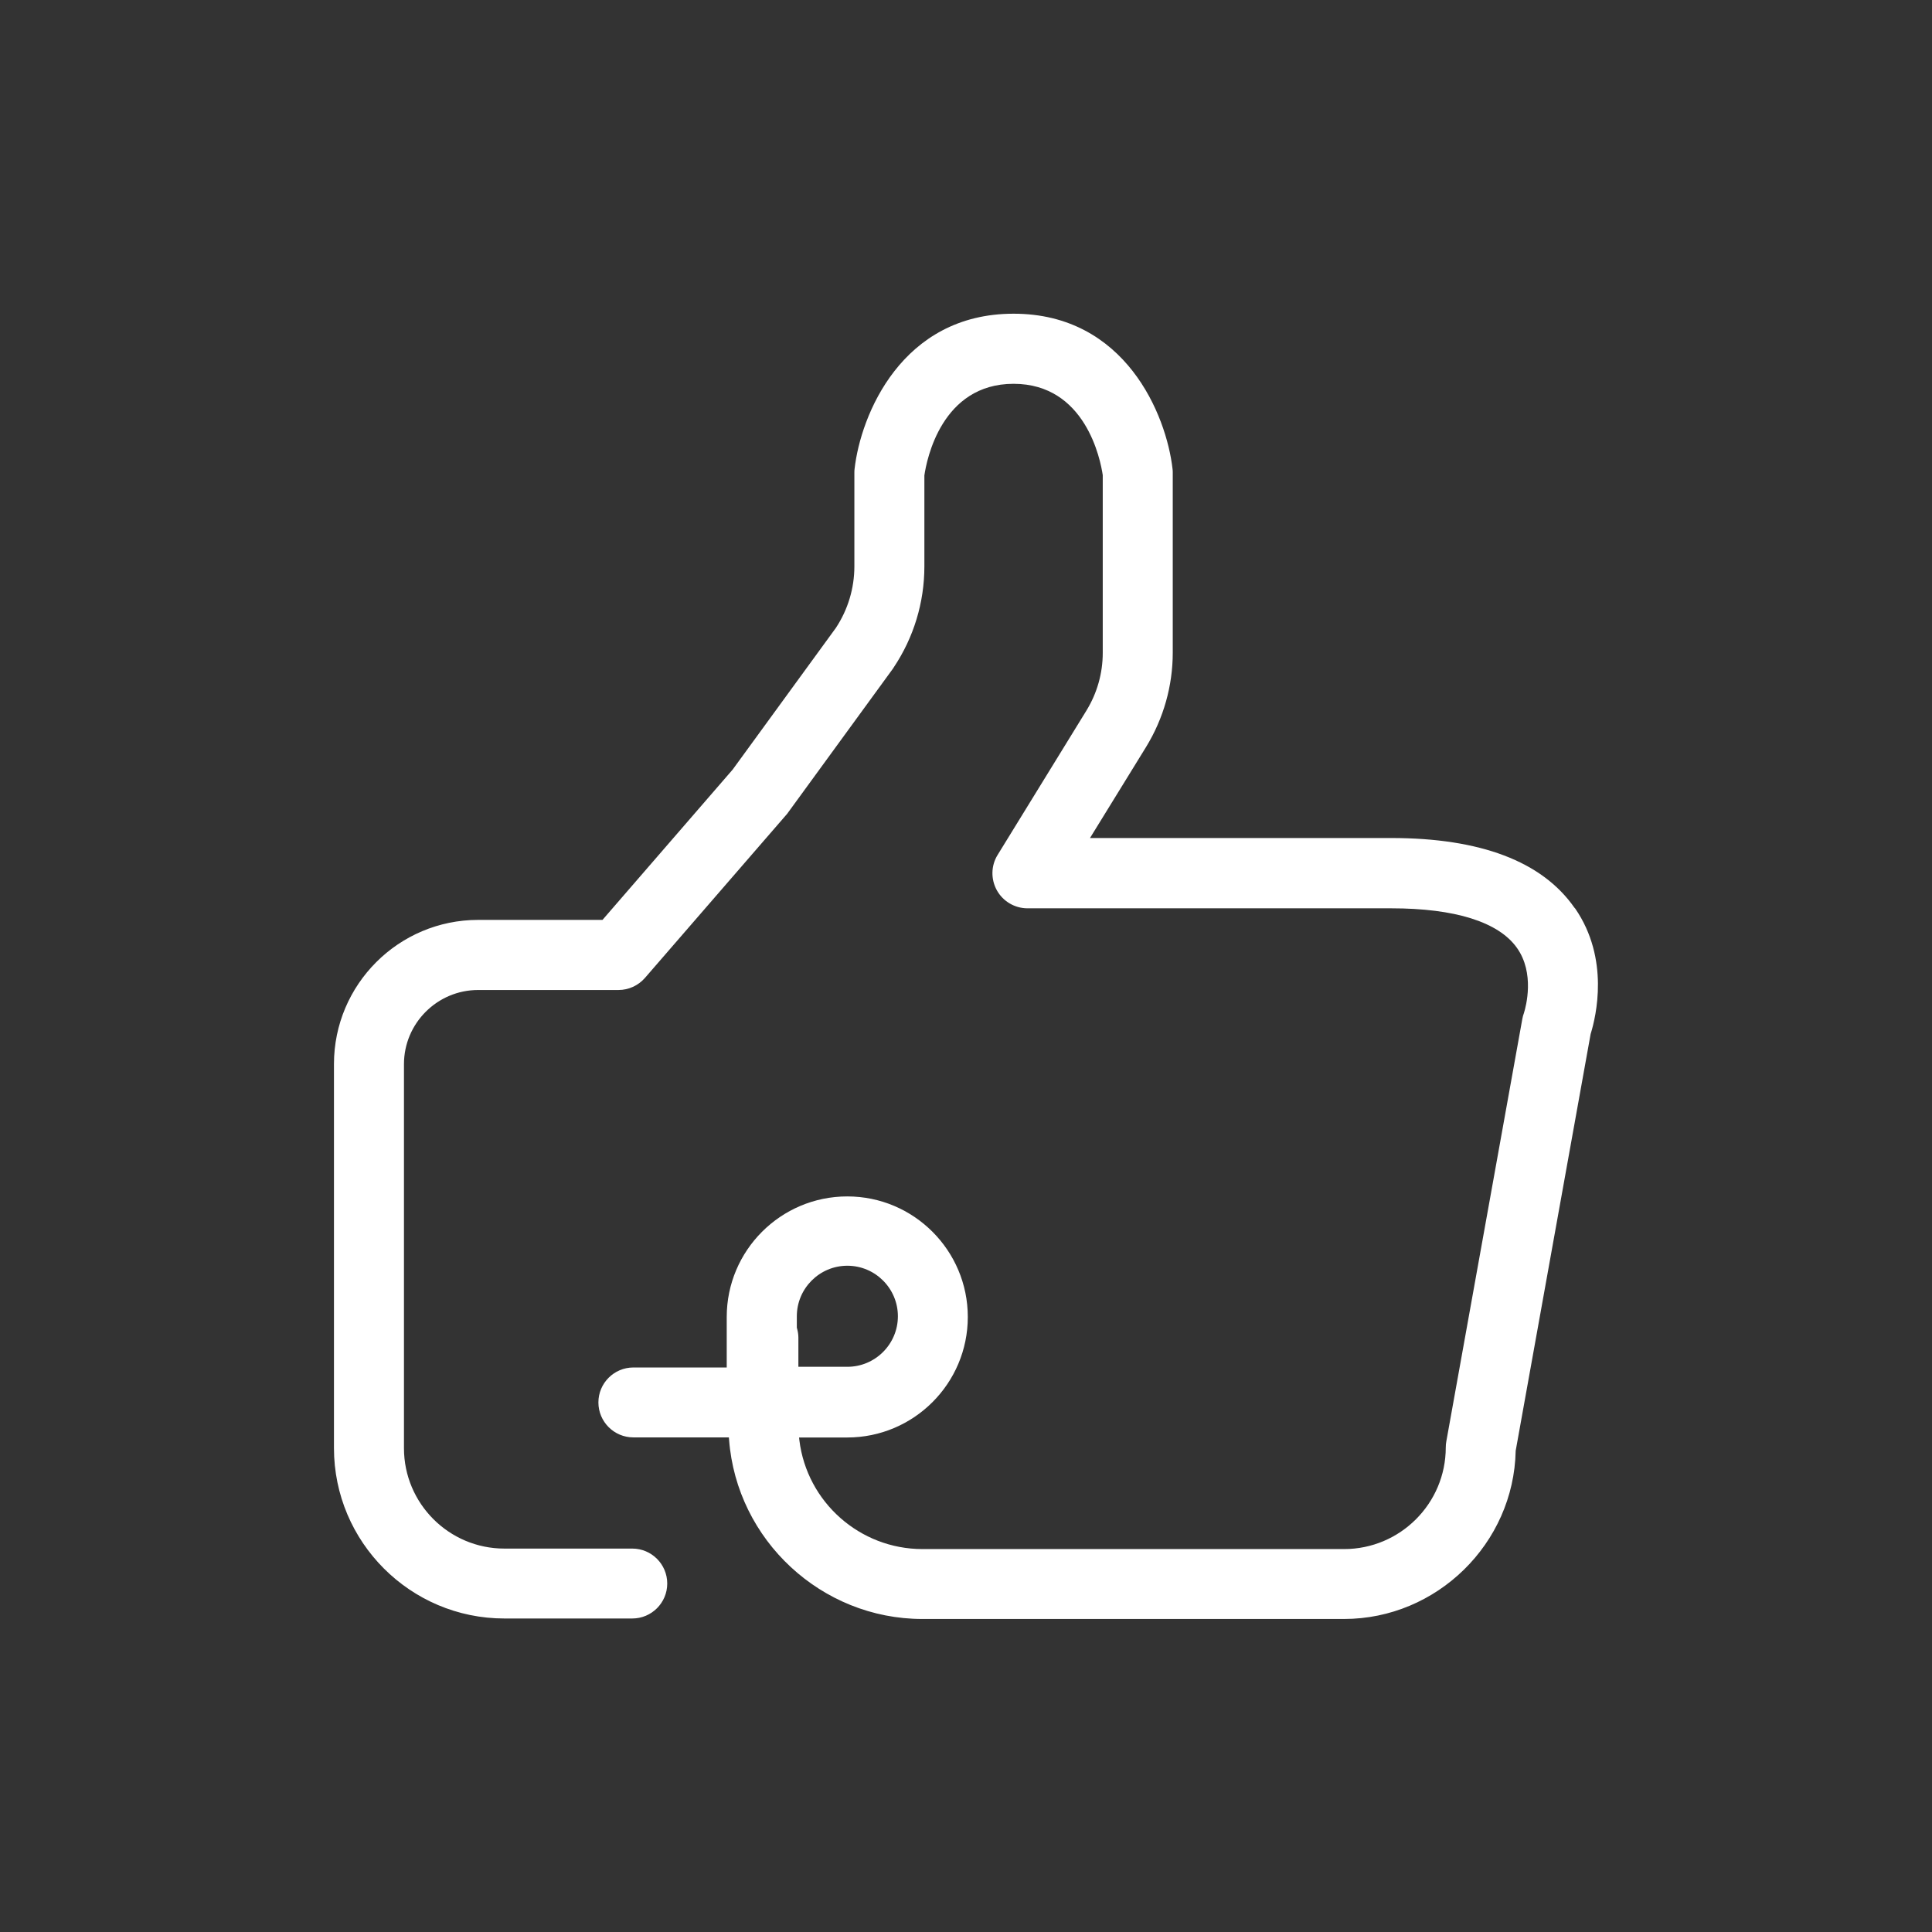 <?xml version="1.0" encoding="UTF-8"?><svg id="Picto_Chryso_2024" xmlns="http://www.w3.org/2000/svg" viewBox="0 0 198.43 198.43"><rect x="0" y="0" width="198.43" height="198.43" fill="#333333" stroke="none"/><defs><style>.cls-1{fill:#fff;}</style></defs><path class="cls-1" d="M163.39,106.13c.53-1.73,1.95-7.64-1.6-12.81l-.09-.1c-3.32-4.75-9.65-7.15-18.82-7.15h-30.93l5.76-9.35c1.79-2.92,2.74-6.27,2.74-9.69v-18.46c0-.13,0-.26-.02-.39-.62-5.53-4.83-15.96-16.33-15.96s-15.71,10.43-16.33,15.95c-.02.14-.02.27-.02.4v9.59c0,2.26-.66,4.45-1.9,6.33l-10.6,14.55-13.37,15.44h-12.77c-8.17,0-14.81,6.64-14.81,14.81v39.44c0,9.65,7.85,17.5,17.5,17.5h13.14c1.98,0,3.59-1.61,3.59-3.59s-1.61-3.59-3.59-3.59h-13.14c-5.69,0-10.31-4.63-10.31-10.31v-39.44c0-4.2,3.42-7.62,7.62-7.62h14.41c1.04,0,2.03-.45,2.72-1.24l14.54-16.78c.07-.08.13-.15.17-.22l10.75-14.75s.06-.09.09-.14c2.06-3.08,3.15-6.68,3.15-10.38v-9.34c.23-1.6,1.76-9.41,9.16-9.41s8.93,7.81,9.16,9.38v18.25c0,2.1-.58,4.14-1.67,5.92l-9.13,14.84c-.68,1.1-.71,2.49-.07,3.64.63,1.13,1.84,1.84,3.14,1.84h37.36c6.55,0,11.01,1.4,12.9,4.05,1.86,2.6.94,6.03.73,6.7-.08.21-.13.4-.17.63l-7.8,43.35c-.04.21-.06.42-.06.64,0,5.76-4.69,10.44-10.44,10.44h-43.31c-6.42,0-11.86-4.81-12.64-11.18l-.03-.28h4.95c6.83,0,12.38-5.55,12.38-12.38s-5.55-12.38-12.38-12.38-12.38,5.55-12.38,12.38v5.19h-9.59c-1.98,0-3.59,1.61-3.59,3.59s1.61,3.59,3.59,3.59h9.81l.02.23c.78,10.33,9.5,18.42,19.85,18.42h43.31c9.53,0,17.44-7.75,17.63-17.27l7.7-42.82ZM81.84,136.4v-.07s0-1.14,0-1.14c0-2.86,2.33-5.19,5.19-5.19s5.19,2.33,5.19,5.19-2.33,5.19-5.19,5.19h-5.03v-3c0-.31-.05-.62-.15-.99Z"/></svg>